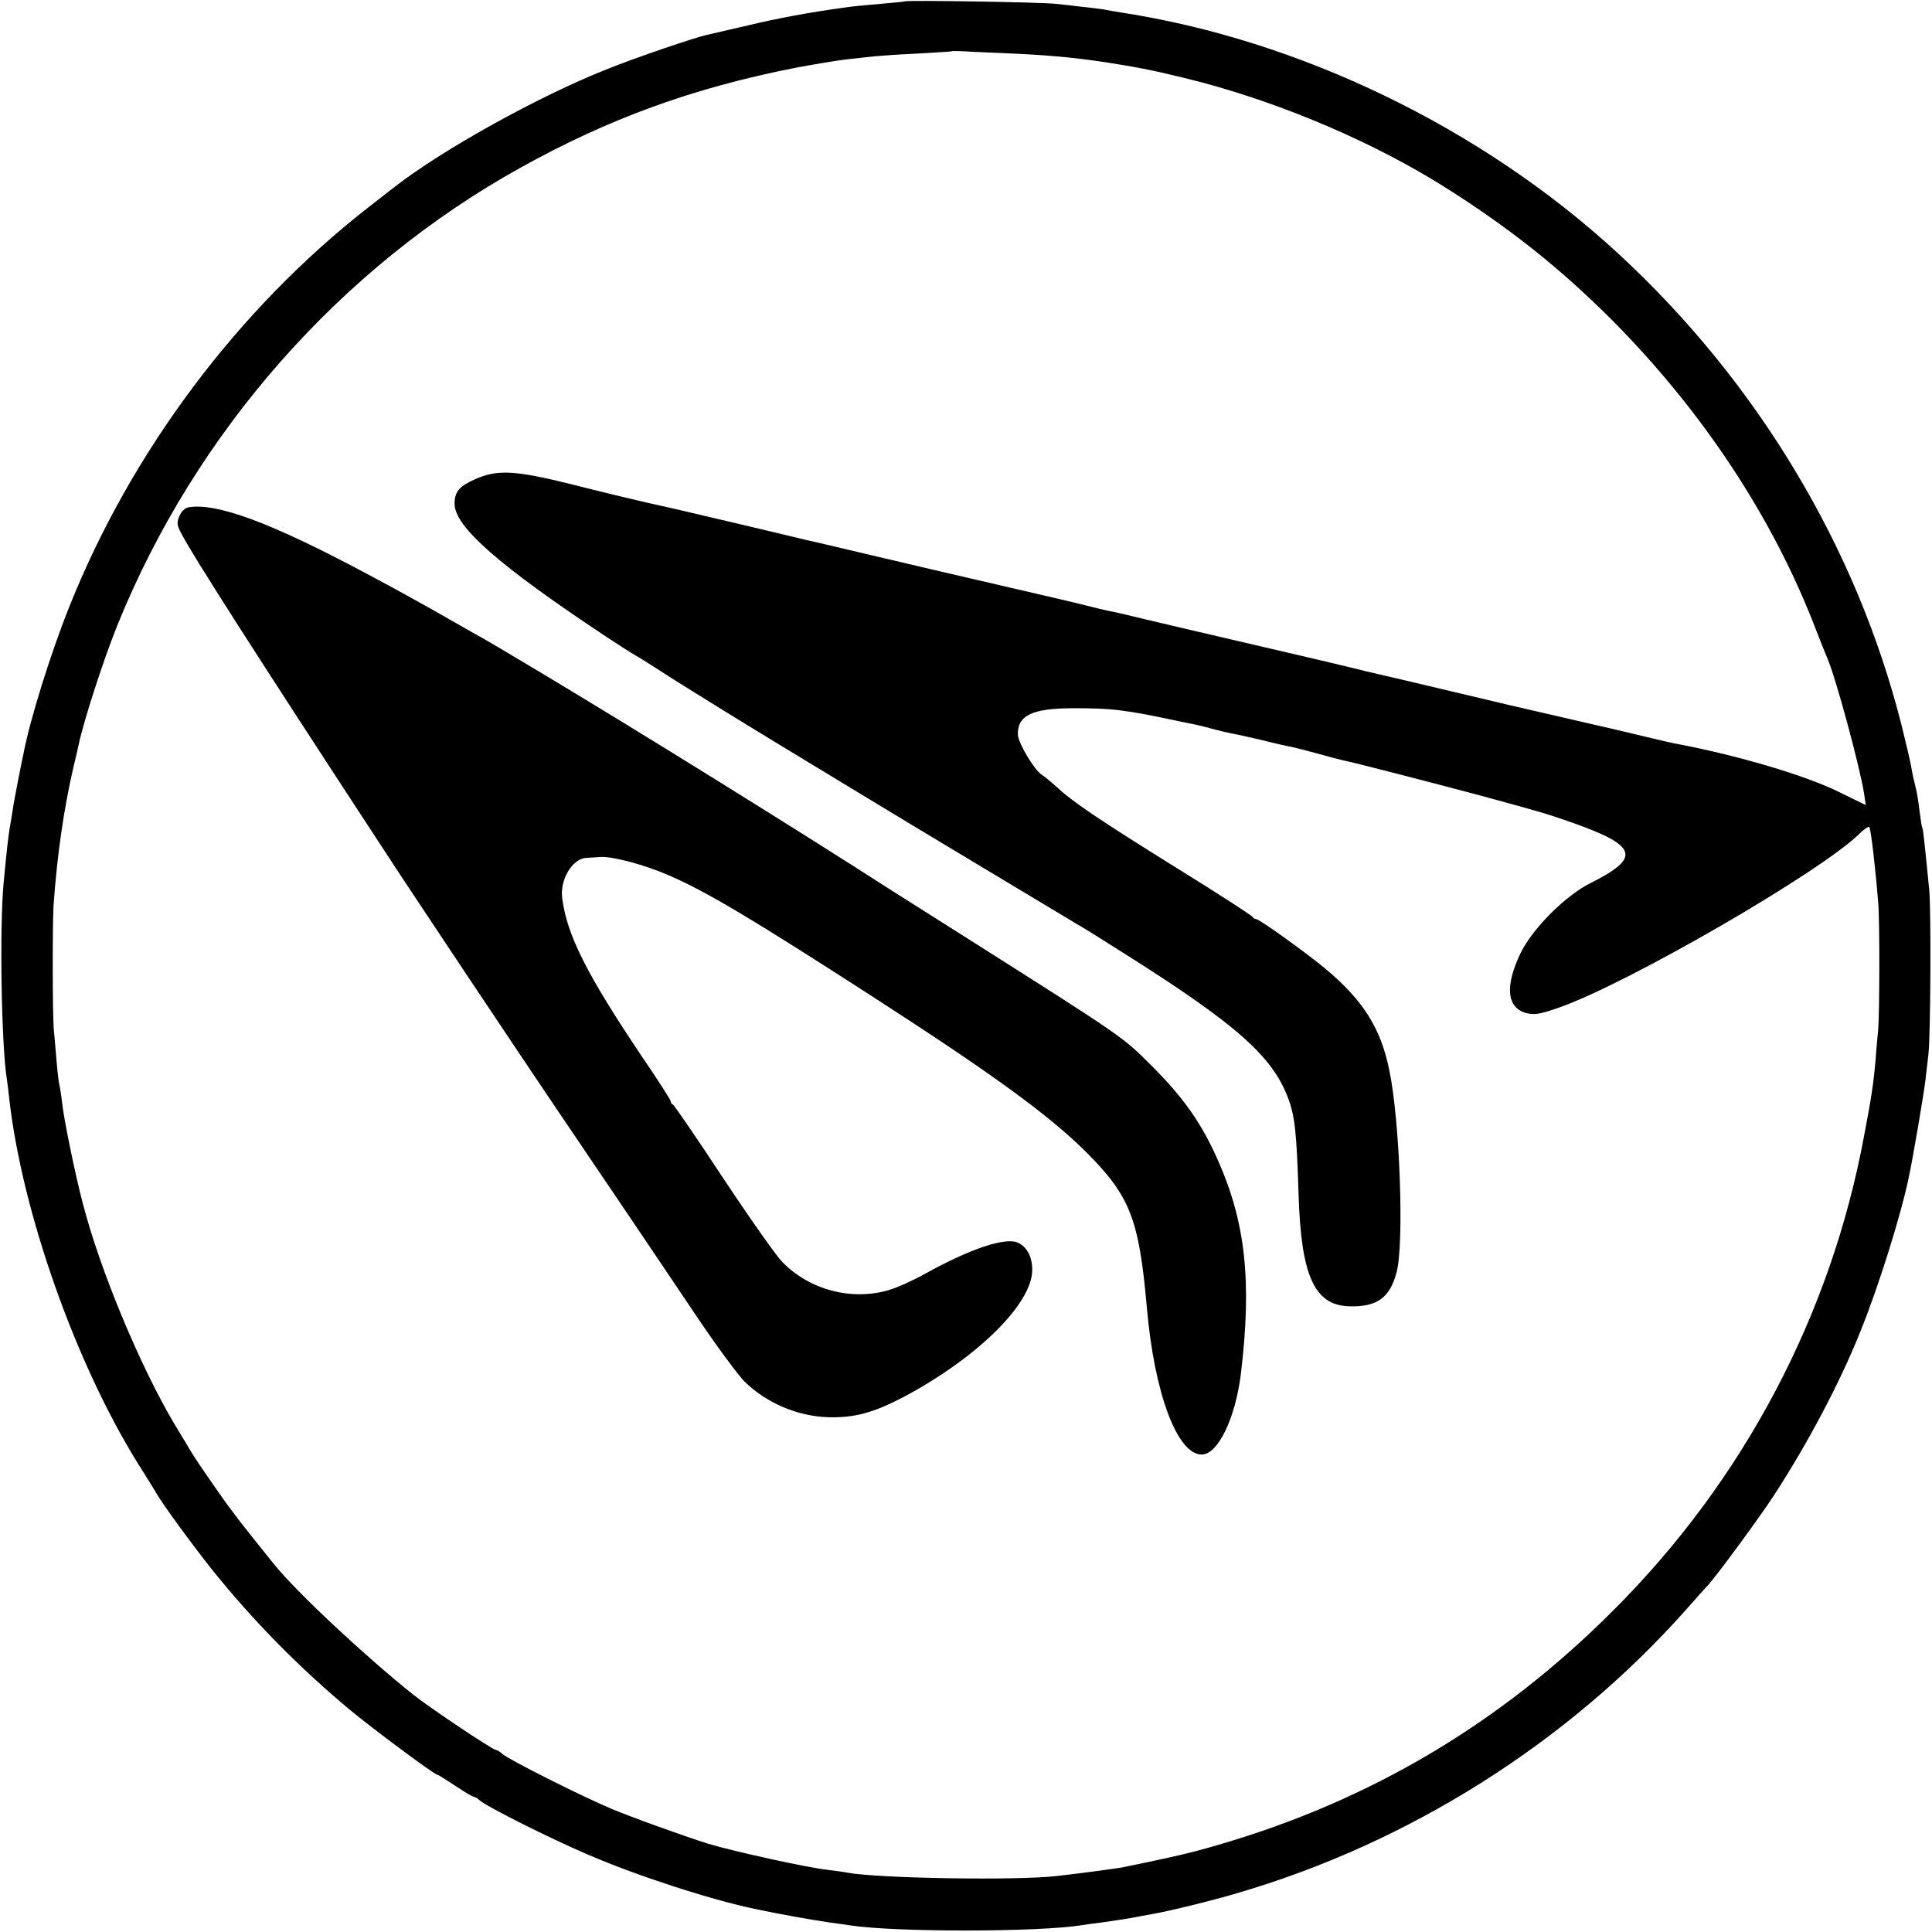 <?xml version="1.0" standalone="no"?>
<!DOCTYPE svg PUBLIC "-//W3C//DTD SVG 20010904//EN"
 "http://www.w3.org/TR/2001/REC-SVG-20010904/DTD/svg10.dtd">
<svg version="1.0" xmlns="http://www.w3.org/2000/svg"
 width="700pt" height="700pt" viewBox="0 0 700 700"
 preserveAspectRatio="xMidYMid meet">
<g transform="translate(0,700) scale(0.1,-0.1)"
fill="#000000" stroke="none">
<path d="M3278 6995 c-1 -1 -41 -5 -88 -9 -47 -4 -101 -9 -120 -12 -139 -19
-252 -40 -360 -66 -69 -16 -135 -31 -147 -34 -40 -8 -264 -84 -367 -126 -245
-97 -594 -291 -766 -425 -8 -6 -51 -40 -95 -74 -472 -368 -860 -885 -1085
-1450 -66 -165 -142 -408 -165 -530 -3 -13 -12 -58 -20 -99 -8 -41 -17 -89
-19 -105 -3 -17 -7 -46 -11 -66 -6 -40 -10 -74 -22 -199 -15 -162 -8 -591 12
-711 2 -13 6 -46 9 -74 47 -408 239 -953 466 -1318 30 -48 60 -95 65 -105 24
-42 133 -191 208 -285 147 -182 310 -348 497 -504 81 -67 304 -233 314 -233 3
0 32 -18 65 -40 33 -22 63 -40 67 -40 4 0 15 -6 23 -14 29 -24 254 -137 392
-196 179 -77 441 -162 602 -196 89 -19 213 -41 276 -50 25 -3 57 -8 71 -10
163 -25 682 -25 842 1 13 2 46 7 73 10 71 10 87 13 115 18 14 3 43 8 65 12 63
11 222 50 305 75 625 182 1201 546 1630 1029 36 41 70 79 76 85 29 30 185 242
240 326 122 187 240 409 315 597 66 163 147 422 175 558 16 75 54 300 60 350
4 33 9 76 11 95 8 71 10 517 3 595 -17 172 -22 220 -25 225 -2 3 -6 30 -10 60
-3 30 -10 71 -15 90 -5 19 -12 51 -15 70 -3 19 -19 87 -35 151 -163 647 -525
1249 -1031 1714 -491 452 -1151 771 -1799 870 -25 4 -53 9 -62 11 -9 1 -43 6
-75 9 -32 4 -76 9 -98 11 -45 6 -541 14 -547 9z m392 -189 c151 -7 259 -18
400 -42 88 -14 187 -37 290 -64 304 -82 623 -220 870 -375 237 -149 422 -296
610 -484 329 -331 584 -717 739 -1121 18 -47 37 -94 42 -105 30 -69 119 -398
133 -491 l6 -41 -98 48 c-119 59 -366 132 -582 173 -14 2 -65 14 -115 26 -49
12 -97 23 -105 25 -8 2 -96 22 -195 45 -99 23 -187 43 -195 45 -16 4 -113 27
-295 70 -60 14 -139 33 -175 41 -36 8 -81 19 -100 24 -19 5 -172 41 -340 80
-168 39 -352 82 -410 96 -58 14 -116 28 -130 30 -14 3 -50 11 -80 19 -30 8
-172 41 -315 74 -143 33 -357 83 -475 111 -118 28 -224 53 -235 55 -11 3 -117
28 -235 56 -248 58 -219 52 -337 78 -51 12 -174 41 -275 67 -203 50 -266 54
-348 17 -56 -25 -73 -45 -73 -88 0 -83 159 -223 548 -481 50 -33 97 -63 105
-67 8 -4 67 -41 130 -82 63 -40 250 -156 415 -256 165 -100 314 -190 330 -200
35 -22 685 -412 730 -439 17 -9 98 -60 180 -112 398 -252 526 -366 583 -519
24 -65 30 -126 37 -347 9 -294 57 -401 183 -405 101 -3 148 31 172 123 28 103
12 549 -26 731 -31 154 -95 255 -234 371 -73 60 -237 178 -249 178 -5 0 -11 4
-13 8 -1 4 -124 84 -273 176 -292 182 -379 241 -438 296 -21 19 -44 38 -51 42
-27 15 -87 116 -88 146 -2 70 52 96 202 96 139 0 186 -5 390 -49 14 -3 34 -7
45 -9 11 -2 40 -9 65 -16 25 -7 56 -14 70 -17 13 -2 63 -13 110 -24 47 -12 96
-23 109 -25 14 -3 57 -14 97 -25 40 -11 81 -22 91 -24 34 -6 337 -85 488 -125
227 -62 243 -66 340 -100 240 -85 252 -127 67 -220 -89 -44 -209 -164 -252
-252 -58 -120 -51 -198 18 -218 29 -8 50 -5 111 16 243 81 961 496 1100 635
16 16 32 26 34 22 6 -10 22 -147 32 -273 6 -64 5 -406 0 -460 -2 -25 -7 -72
-9 -105 -8 -92 -15 -139 -42 -280 -120 -649 -436 -1248 -909 -1720 -408 -409
-880 -689 -1430 -849 -101 -30 -165 -44 -349 -82 -23 -4 -146 -21 -236 -31
-141 -17 -647 -9 -760 12 -14 3 -45 7 -70 10 -80 9 -345 68 -435 95 -94 30
-275 95 -351 127 -105 44 -372 178 -395 199 -8 8 -19 14 -23 14 -11 0 -243
155 -300 201 -174 139 -420 369 -501 469 -109 135 -150 187 -201 260 -58 83
-88 127 -109 162 -5 10 -30 50 -54 90 -123 208 -268 554 -331 798 -27 102 -69
306 -75 365 -3 27 -8 57 -10 65 -2 8 -7 47 -10 85 -3 39 -8 90 -10 115 -5 51
-5 382 -1 450 13 182 37 349 72 500 9 36 17 73 19 82 19 89 90 308 140 432
283 700 808 1296 1460 1658 322 179 625 289 995 362 69 13 153 27 188 31 35 4
80 9 100 11 20 2 91 7 157 10 66 4 121 7 122 8 2 2 24 1 50 0 27 -2 104 -5
173 -8z"/>
<path d="M683 5162 c-12 -2 -26 -15 -33 -32 -10 -23 -9 -34 6 -61 37 -74 279
-452 732 -1144 122 -187 484 -729 628 -942 242 -357 372 -550 503 -745 73
-109 154 -219 179 -244 80 -78 192 -126 306 -129 94 -2 162 17 271 74 268 143
465 338 465 460 0 47 -19 83 -51 98 -45 22 -173 -21 -339 -113 -41 -23 -99
-49 -129 -58 -135 -40 -288 0 -387 102 -20 20 -116 156 -213 302 -96 146 -179
267 -183 268 -5 2 -8 7 -8 12 0 5 -47 78 -105 163 -198 295 -271 439 -288 572
-9 68 36 143 87 147 12 0 35 2 51 3 44 3 163 -29 247 -66 137 -59 301 -157
738 -439 440 -284 645 -433 780 -569 155 -156 187 -240 215 -556 27 -313 110
-535 199 -535 59 0 122 131 142 293 40 333 17 545 -81 768 -59 135 -124 229
-240 345 -109 109 -96 100 -670 464 -115 73 -239 151 -275 174 -348 224 -925
582 -1264 785 -120 72 -220 131 -221 131 -1 0 -52 29 -113 64 -61 35 -195 110
-299 165 -348 186 -546 260 -650 243z"/>
</g>
</svg>
